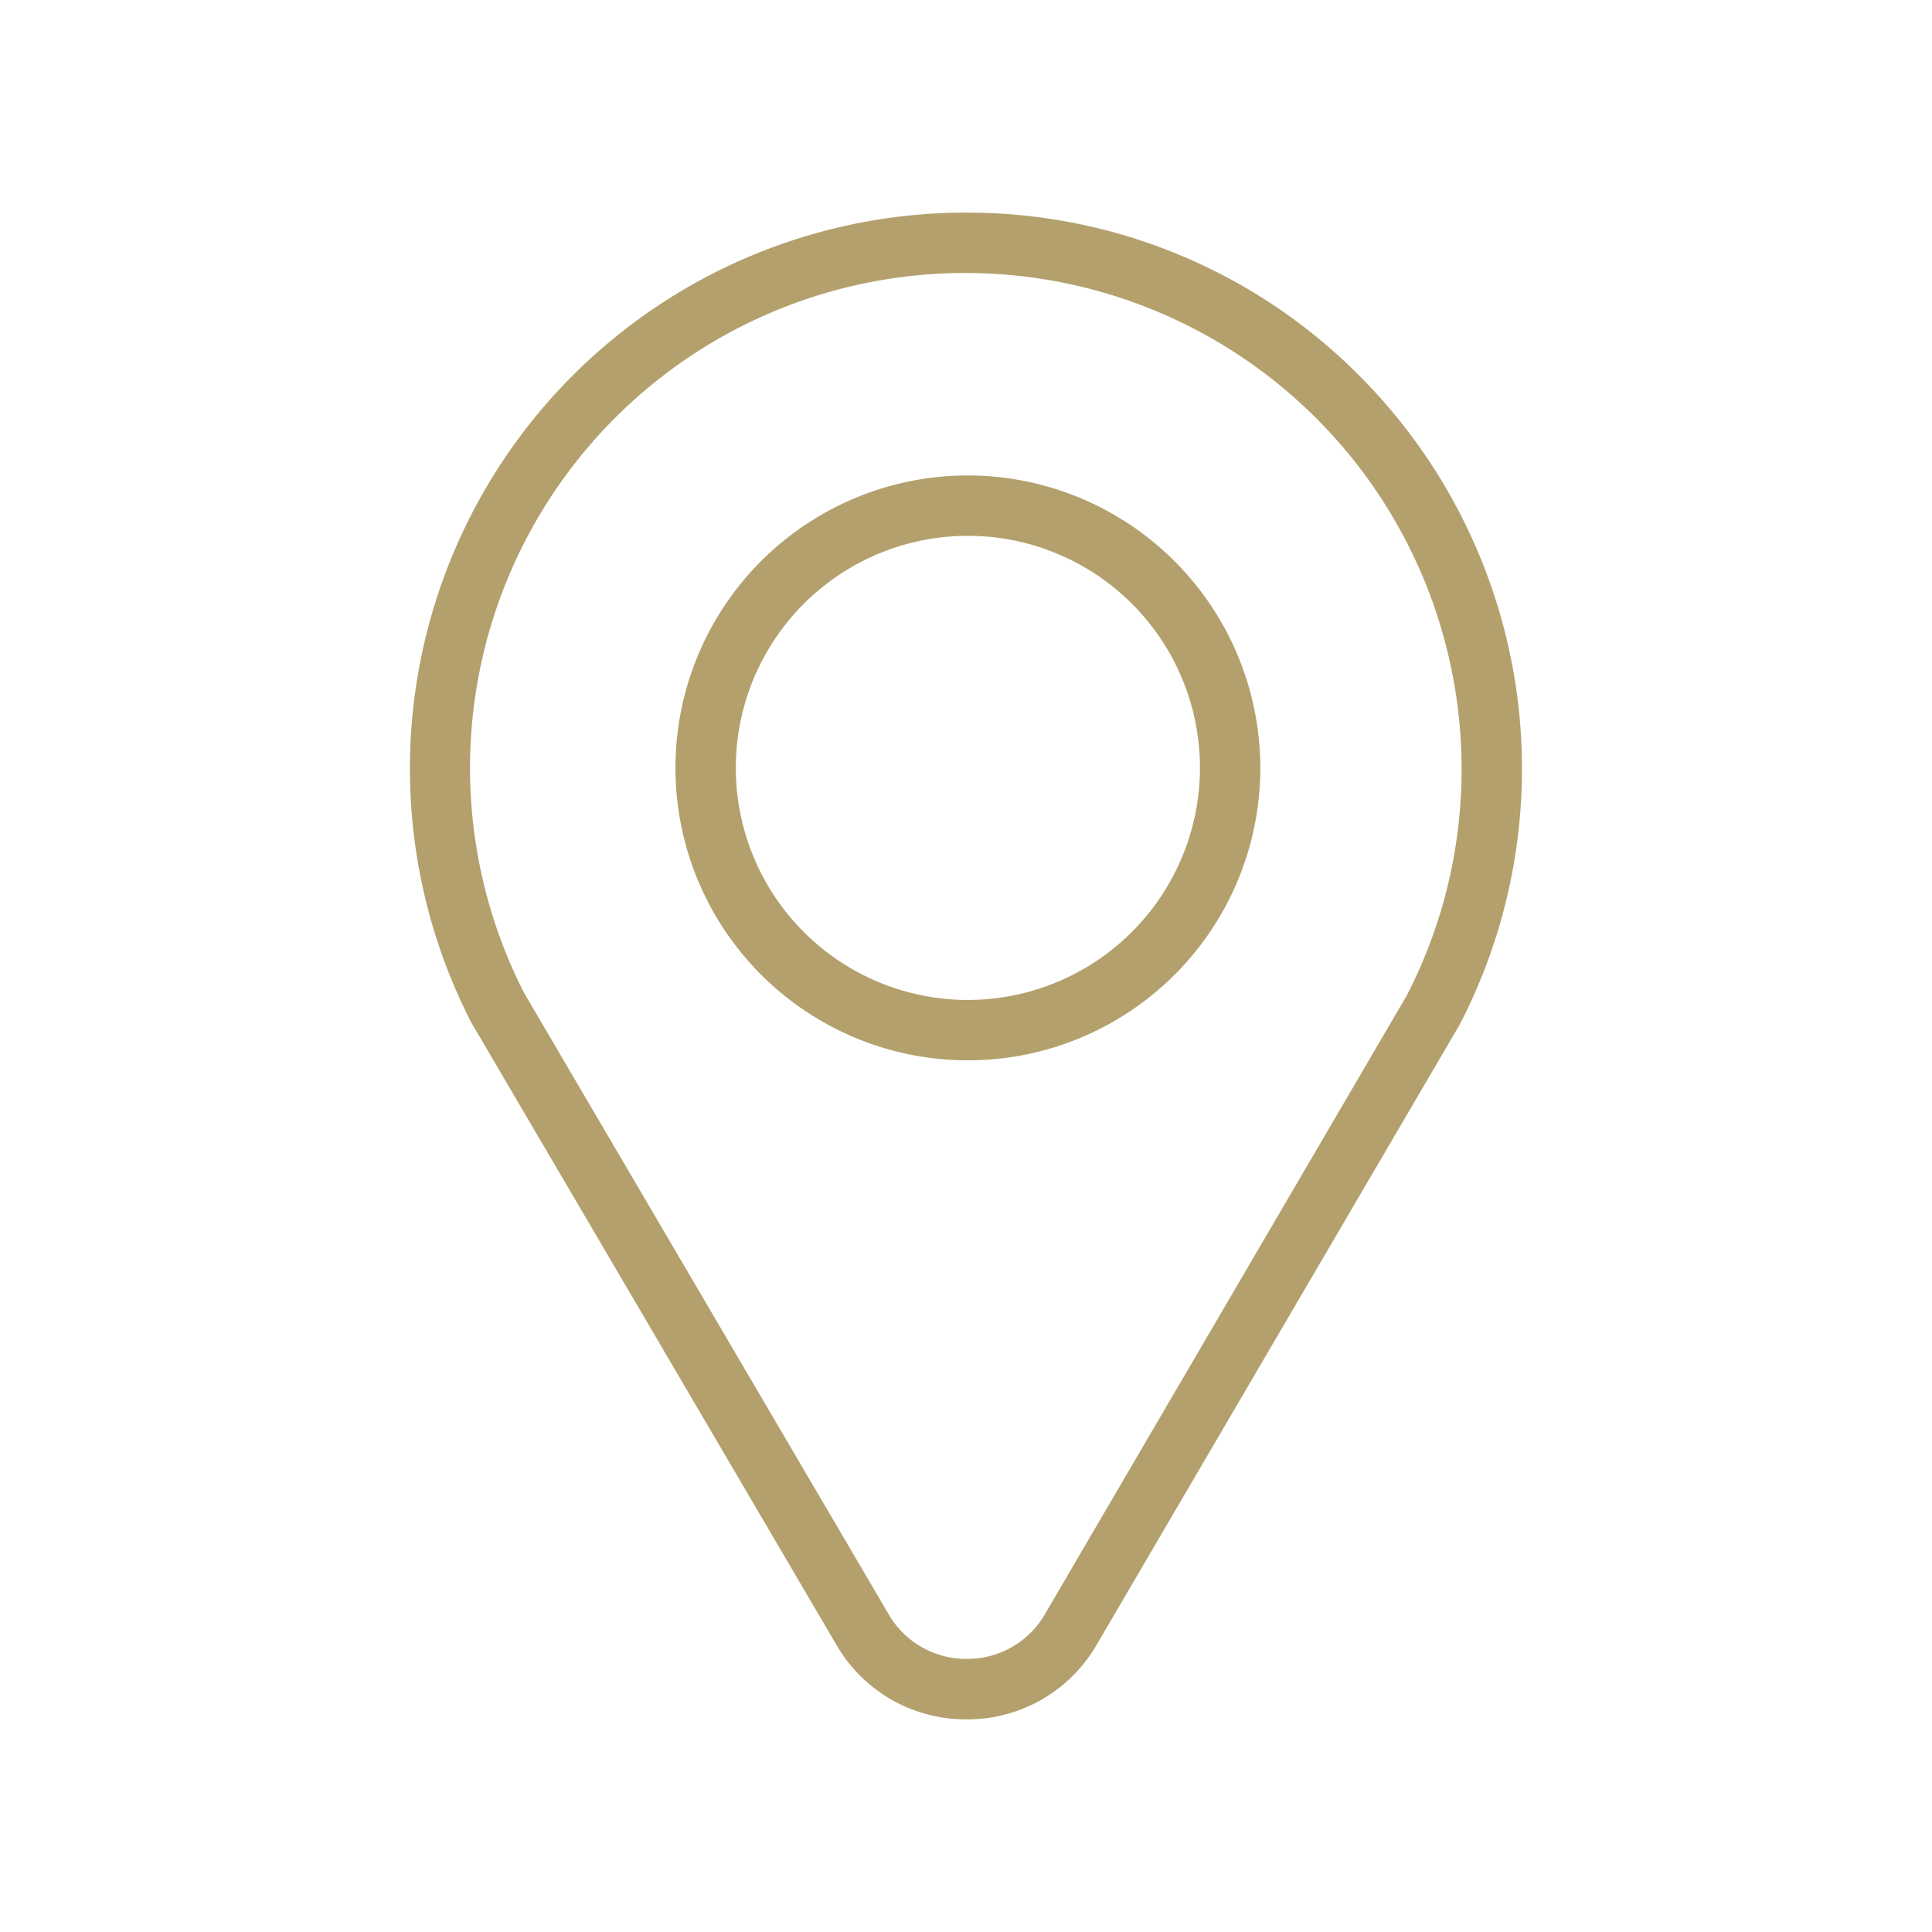<svg xmlns="http://www.w3.org/2000/svg" viewBox="0 0 512 512"><path fill="#b3a06c" d="m256.5 126a77.5 77.5 0 1 0 77.5 77.5 77.59 77.59 0 0 0 -77.5-77.5zm0 139a61.5 61.5 0 1 1 61.5-61.5 61.57 61.57 0 0 1 -61.5 61.5z"/><path fill="#b3a06c" d="m359.8 99.12a146.31 146.31 0 0 0 -103.8-42.77h-1.1a147.35 147.35 0 0 0 -130.2 214.26c.07.13.14.27.22.4l96.59 164.64a39.58 39.58 0 0 0 34.64 20 39.56 39.56 0 0 0 34.61-20l96-164 .2-.36a147.47 147.47 0 0 0 -27.16-172.17zm22.86 139.47a130.65 130.65 0 0 1 -9.85 25.22l-95.81 163.82a23.77 23.77 0 0 1 -20.79 12 23.75 23.75 0 0 1 -20.81-12l-96.5-164.48a131.17 131.17 0 0 1 116.1-190.8h1a131.47 131.47 0 0 1 126.66 166.24z"/></svg>